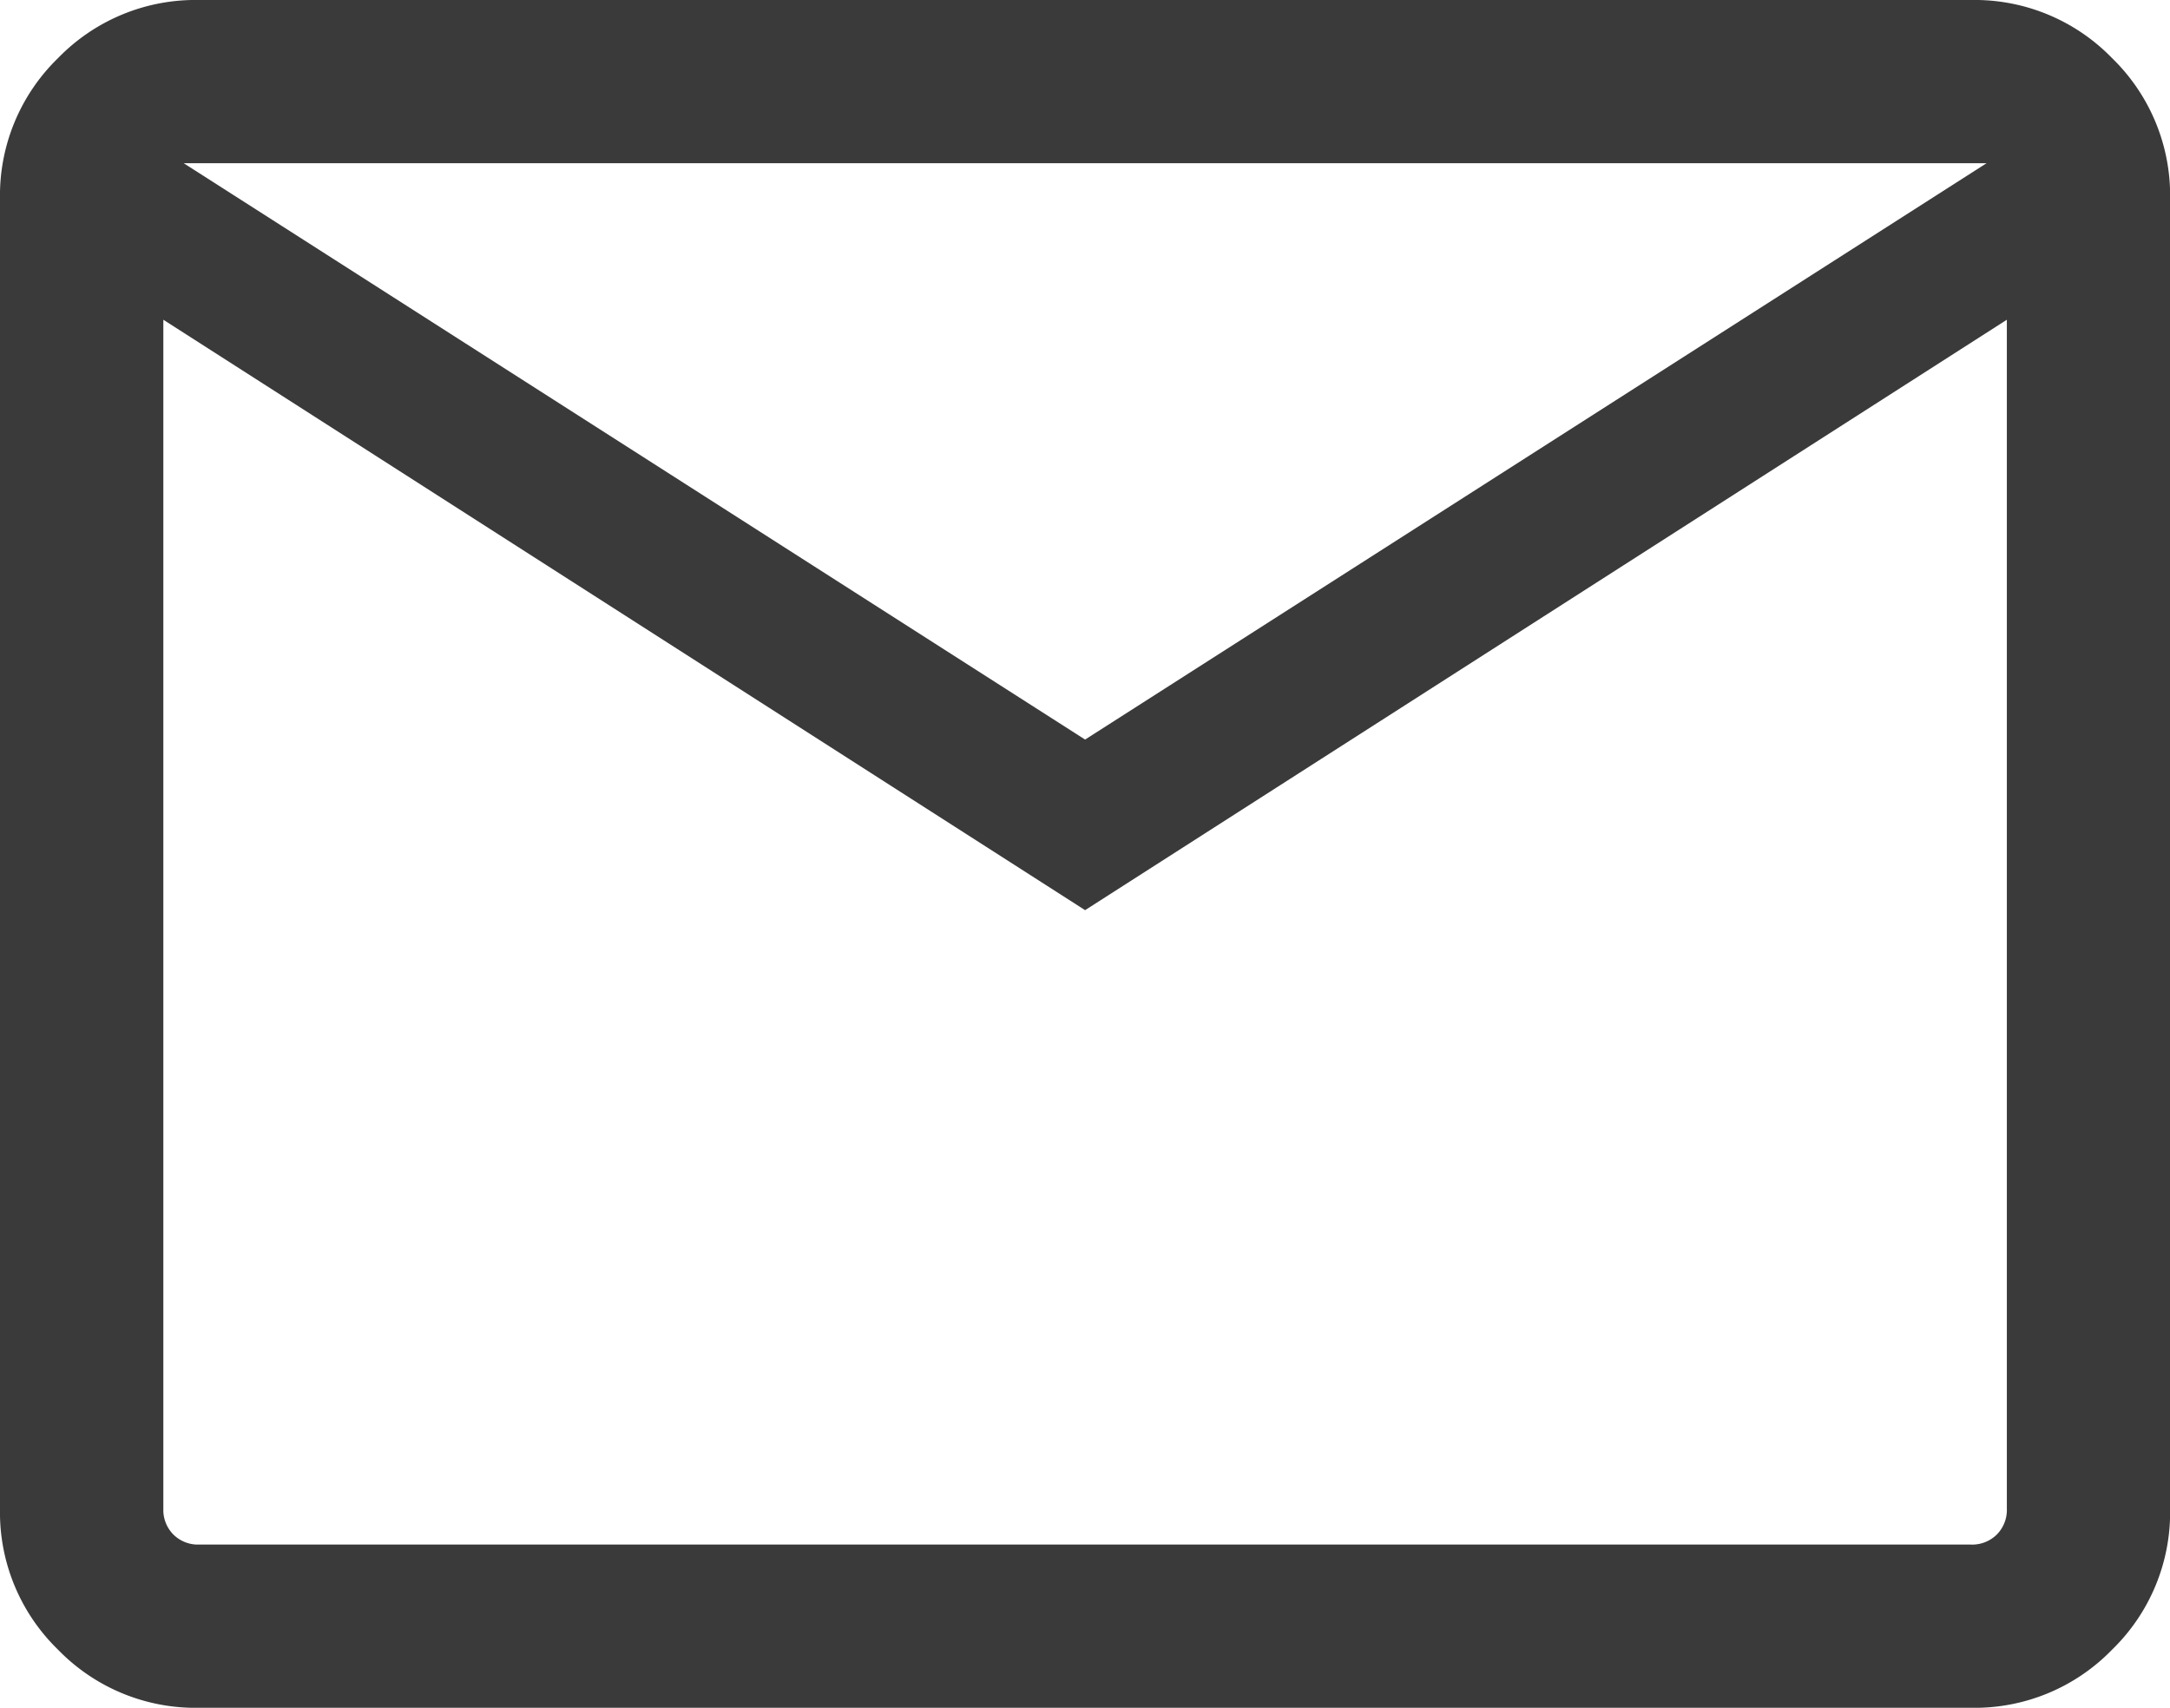 <svg xmlns="http://www.w3.org/2000/svg" width="22.678" height="17.85" viewBox="0 0 22.678 17.85">
  <path id="mail_24dp_1F1F1F_FILL0_wght300_GRAD-25_opsz24" d="M110.159-754.88a2,2,0,0,1-1.472-.607,2,2,0,0,1-.607-1.472v-13.692a2,2,0,0,1,.607-1.472,2,2,0,0,1,1.472-.607H128.68a2,2,0,0,1,1.472.607,2,2,0,0,1,.607,1.472v13.692a2,2,0,0,1-.607,1.472,2,2,0,0,1-1.472.607Zm9.261-8.337-9.633-6.171v12.427a.365.365,0,0,0,.105.27.365.365,0,0,0,.27.105h18.516a.365.365,0,0,0,.27-.105.365.365,0,0,0,.105-.27v-12.427Zm0-1.783,9.421-6.024H110Zm-9.633-4.388v12.427a.365.365,0,0,0,.105.27.365.365,0,0,0,.27.105h-.375Z" transform="translate(-108.08 772.73)" fill="#3a3a3a"/>
</svg>
